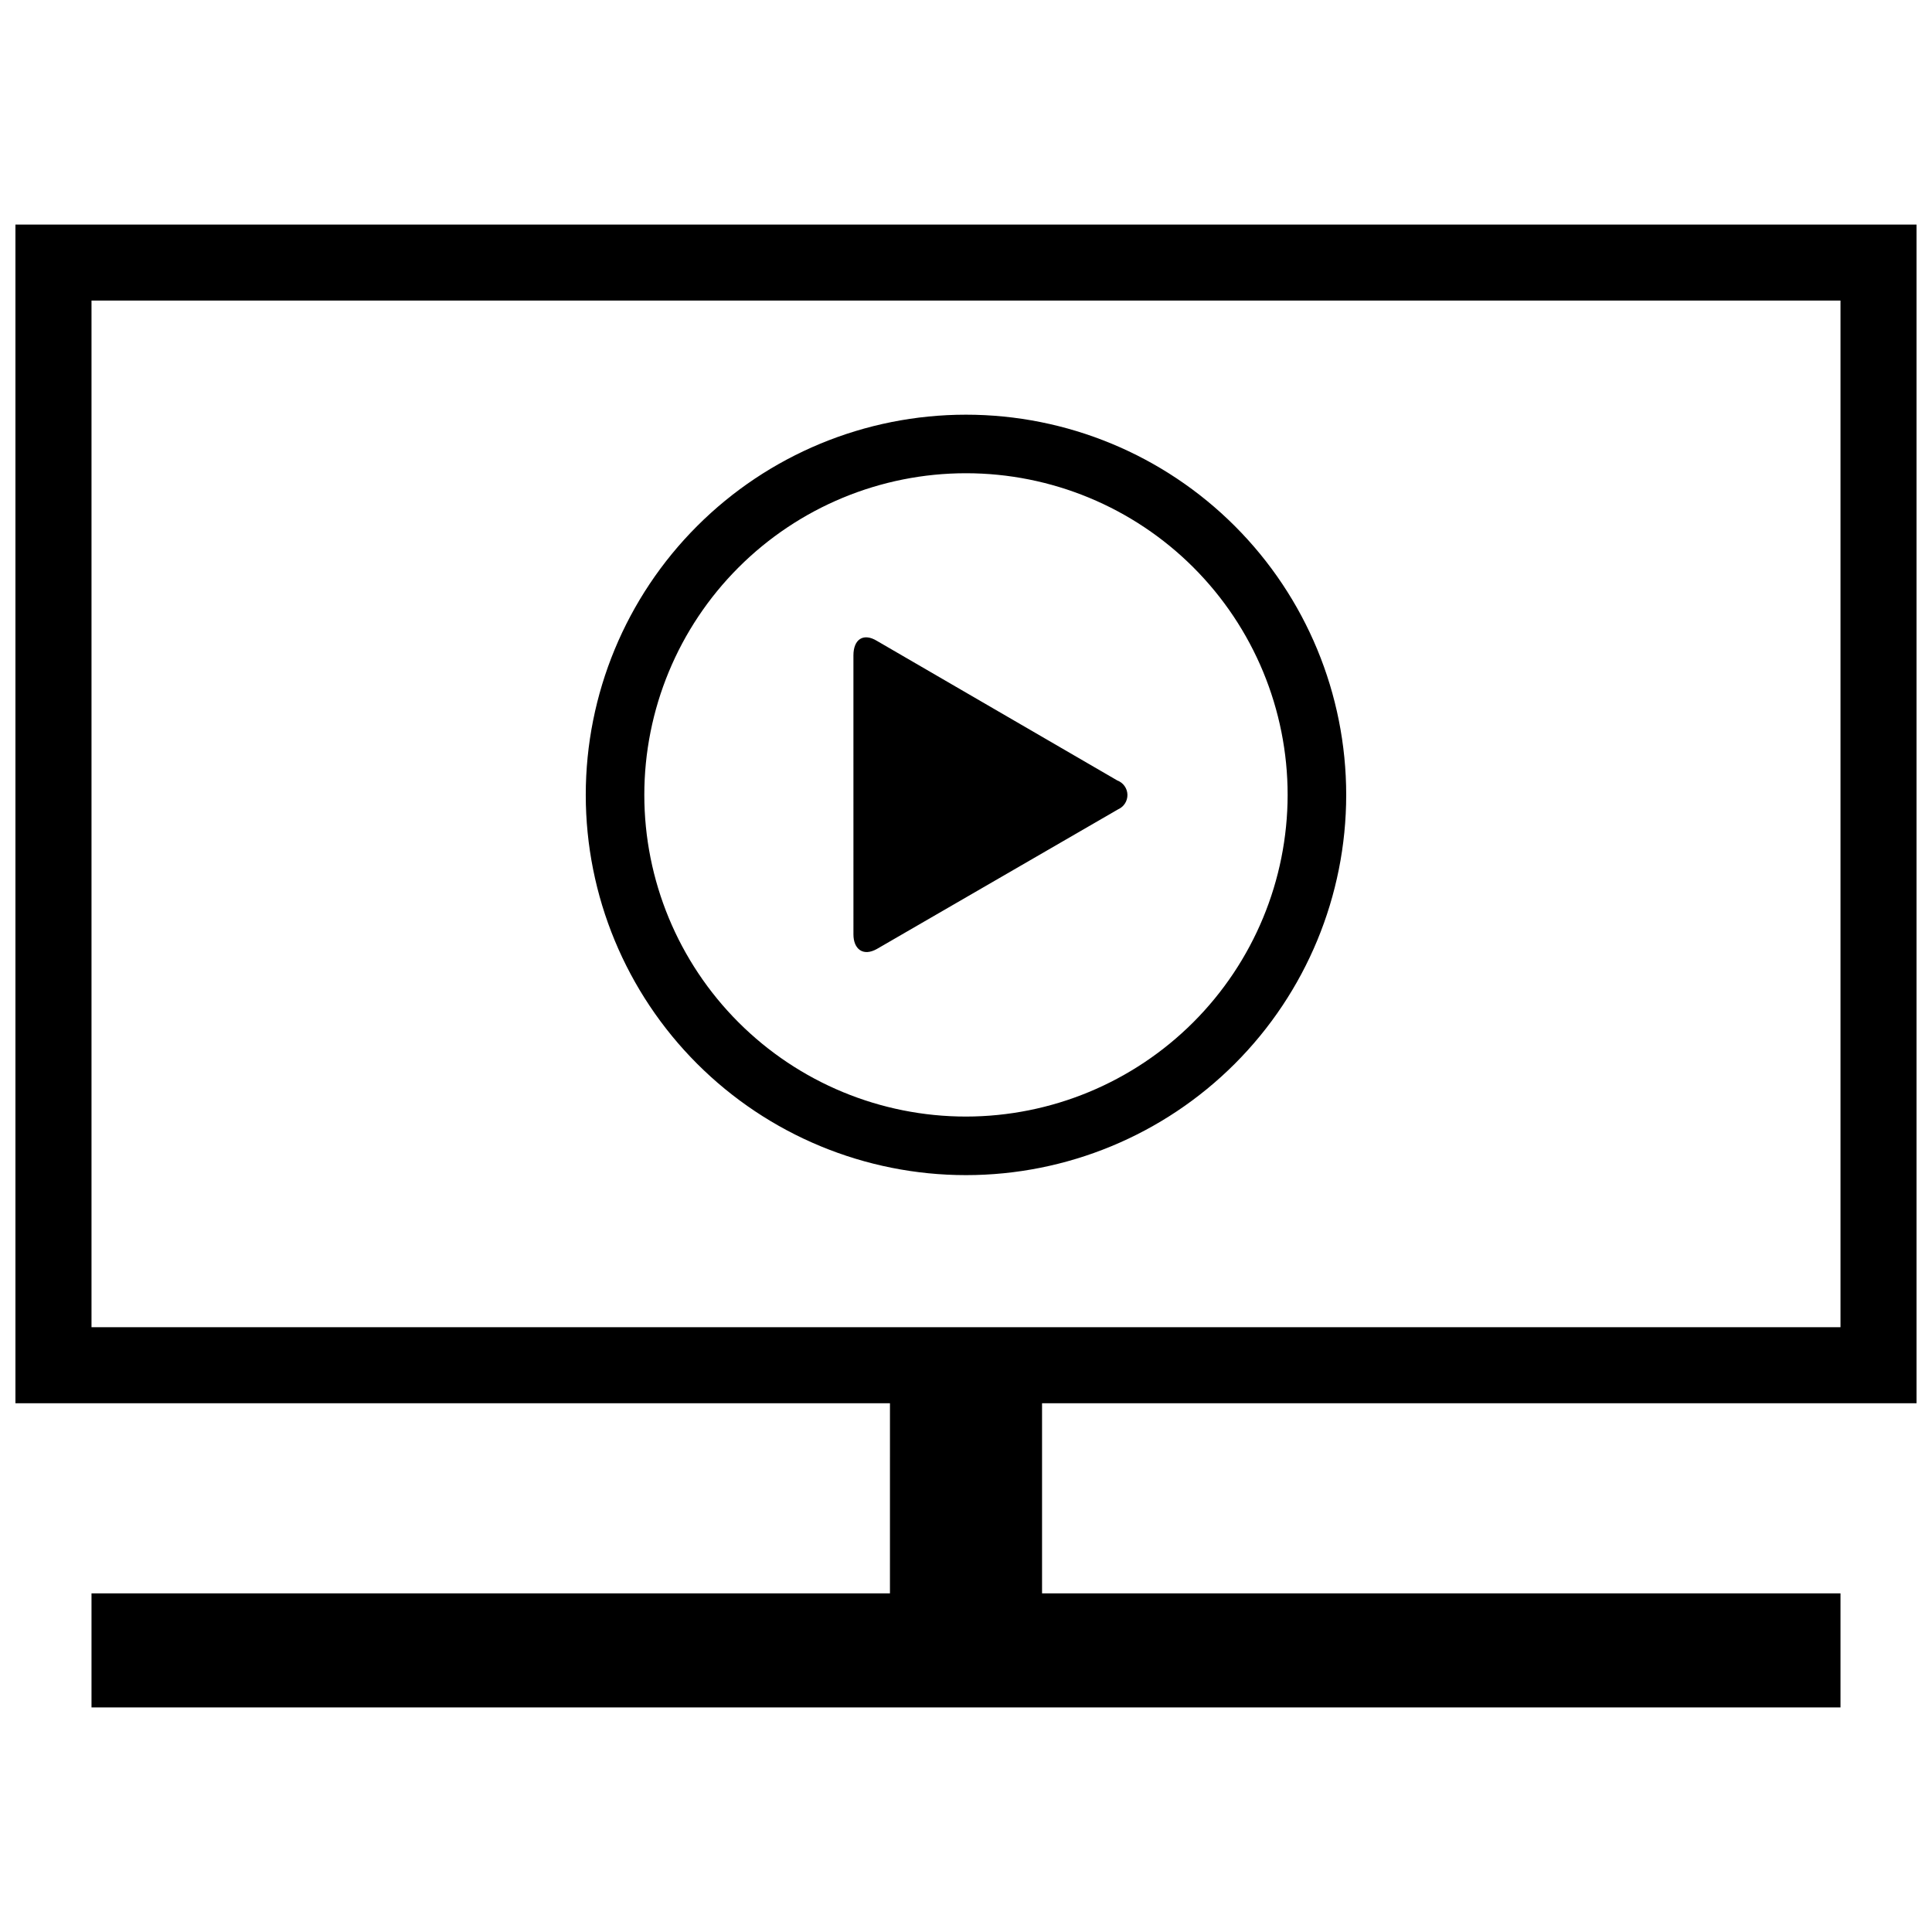 <?xml version="1.0" encoding="UTF-8"?>
<!-- The Best Svg Icon site in the world: iconSvg.co, Visit us! https://iconsvg.co -->
<svg width="800px" height="800px" version="1.1" viewBox="144 144 512 512" xmlns="http://www.w3.org/2000/svg">
 <defs>
  <clipPath id="a">
   <path d="m148.09 203h503.81v394h-503.81z"/>
  </clipPath>
 </defs>
 <g clip-path="url(#a)">
  <path d="m148.09 203.51v312.36h503.81v-312.36zm483.66 292.21h-463.5v-272.06h463.5zm-211.6 90.688h-40.305l0.004-70.535h40.305v70.535zm211.6 10.078-463.5-0.004v-30.23h463.5zm-191.45-238-63.883 36.98c-3.727 2.117-6.246 0-6.246-3.828l-0.004-73.961c0-4.231 2.621-6.047 6.246-3.828l63.68 36.98h0.004c1.578 0.59 2.641 2.078 2.684 3.758 0.043 1.684-0.938 3.227-2.481 3.898zm60.457-3.828c0 26.723-10.617 52.352-29.516 71.25-18.895 18.895-44.523 29.512-71.246 29.512-26.727 0-52.355-10.617-71.25-29.512-18.898-18.898-29.512-44.527-29.512-71.25s10.613-52.352 29.512-71.25c18.895-18.898 44.523-29.512 71.25-29.512 26.723 0 52.352 10.613 71.246 29.512 18.898 18.898 29.516 44.527 29.516 71.25zm-15.516 0h-0.004c0-22.609-8.98-44.293-24.965-60.277-15.988-15.988-37.672-24.969-60.277-24.969-22.609 0-44.293 8.98-60.277 24.969-15.988 15.984-24.969 37.668-24.969 60.277s8.98 44.289 24.969 60.277c15.984 15.984 37.668 24.965 60.277 24.965 22.598-0.023 44.266-9.016 60.246-24.996 15.98-15.98 24.969-37.648 24.996-60.246z"/>
 </g>
</svg>